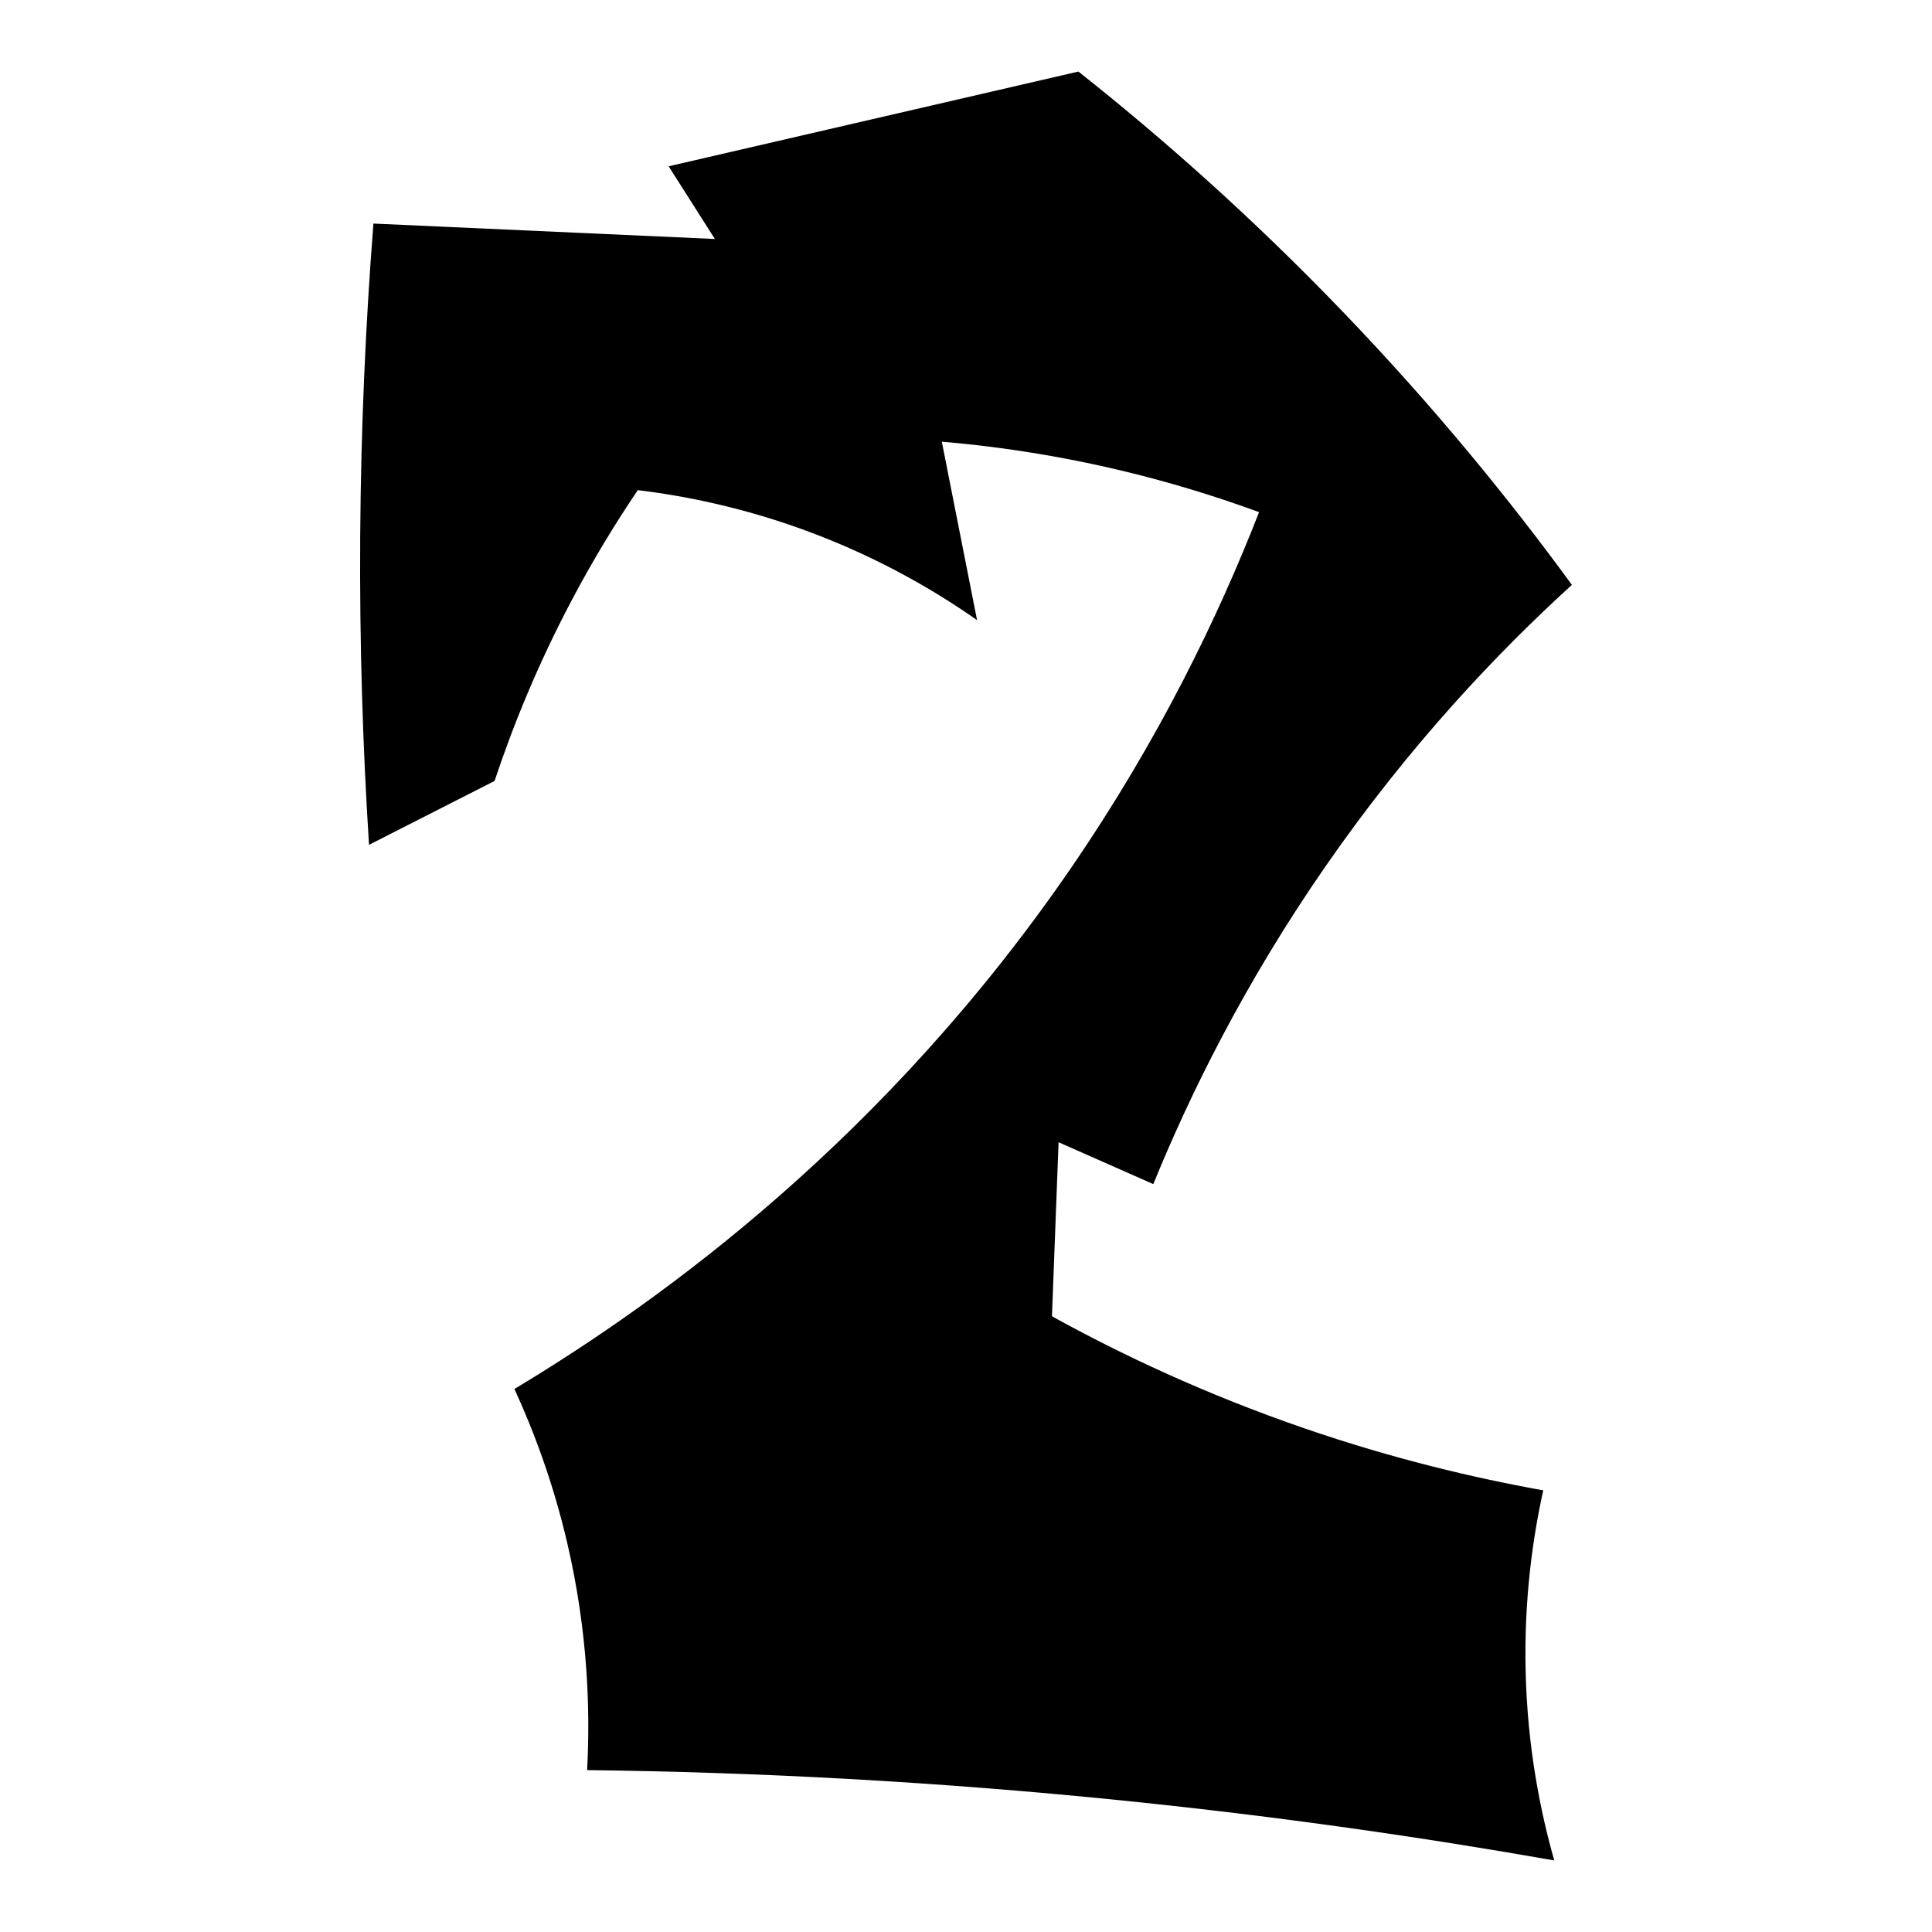 <?xml version="1.0" encoding="iso-8859-1"?>
<!-- Generator: Adobe Illustrator 27.9.0, SVG Export Plug-In . SVG Version: 6.00 Build 0)  -->
<svg version="1.1" id="Ebene_2" xmlns="http://www.w3.org/2000/svg" xmlns:xlink="http://www.w3.org/1999/xlink" x="0px" y="0px"
	 viewBox="0 0 1080 1080" style="enable-background:new 0 0 1080 1080;" xml:space="preserve">
<path d="M208.746,124.975c-4.257,54.554-6.982,112.982-7.389,174.877c-0.401,60.943,1.49,118.548,4.926,172.414
	c23.399-11.905,46.798-23.81,70.197-35.714c10.07-30.305,23.893-64.641,43.103-100.985c12.096-22.884,24.653-43.396,36.946-61.576
	c25.928,3.138,59.191,9.625,96.059,23.399c39.873,14.897,71.149,33.53,93.596,49.261c-6.568-33.251-13.136-66.503-19.704-99.754
	c33.797,2.894,72.529,8.725,114.532,19.704c22.701,5.934,43.664,12.667,62.808,19.704c-22.844,58.559-55.971,127.163-104.68,198.276
	C495.658,635.662,371.004,726.307,287.563,776.453c10.655,23.15,21.605,52.071,29.557,86.207
	c11.677,50.124,12.842,94.108,11.084,126.847c93.269,1.114,194.248,6.214,301.724,17.241
	c84.628,8.683,164.405,20.129,238.916,33.251c-7.579-26.665-15.017-62.785-16.01-105.911c-0.932-40.494,4.099-74.942,9.852-100.985
	c-39.172-6.997-84.23-17.742-133.005-34.483c-55.76-19.138-103.113-41.562-141.626-62.808c1.232-32.43,2.463-64.86,3.695-97.291
	l52.956,23.399c20.514-50.28,50.878-112.074,96.059-177.34c47.191-68.169,96.629-120.021,137.931-157.635
	c-34.478-47.266-76.755-99.311-128.079-152.709C699.198,120.738,648.774,76.365,602.834,40
	C526.48,57.652,450.125,75.304,373.77,92.956l25.862,40.64L208.746,124.975z"/>
</svg>

